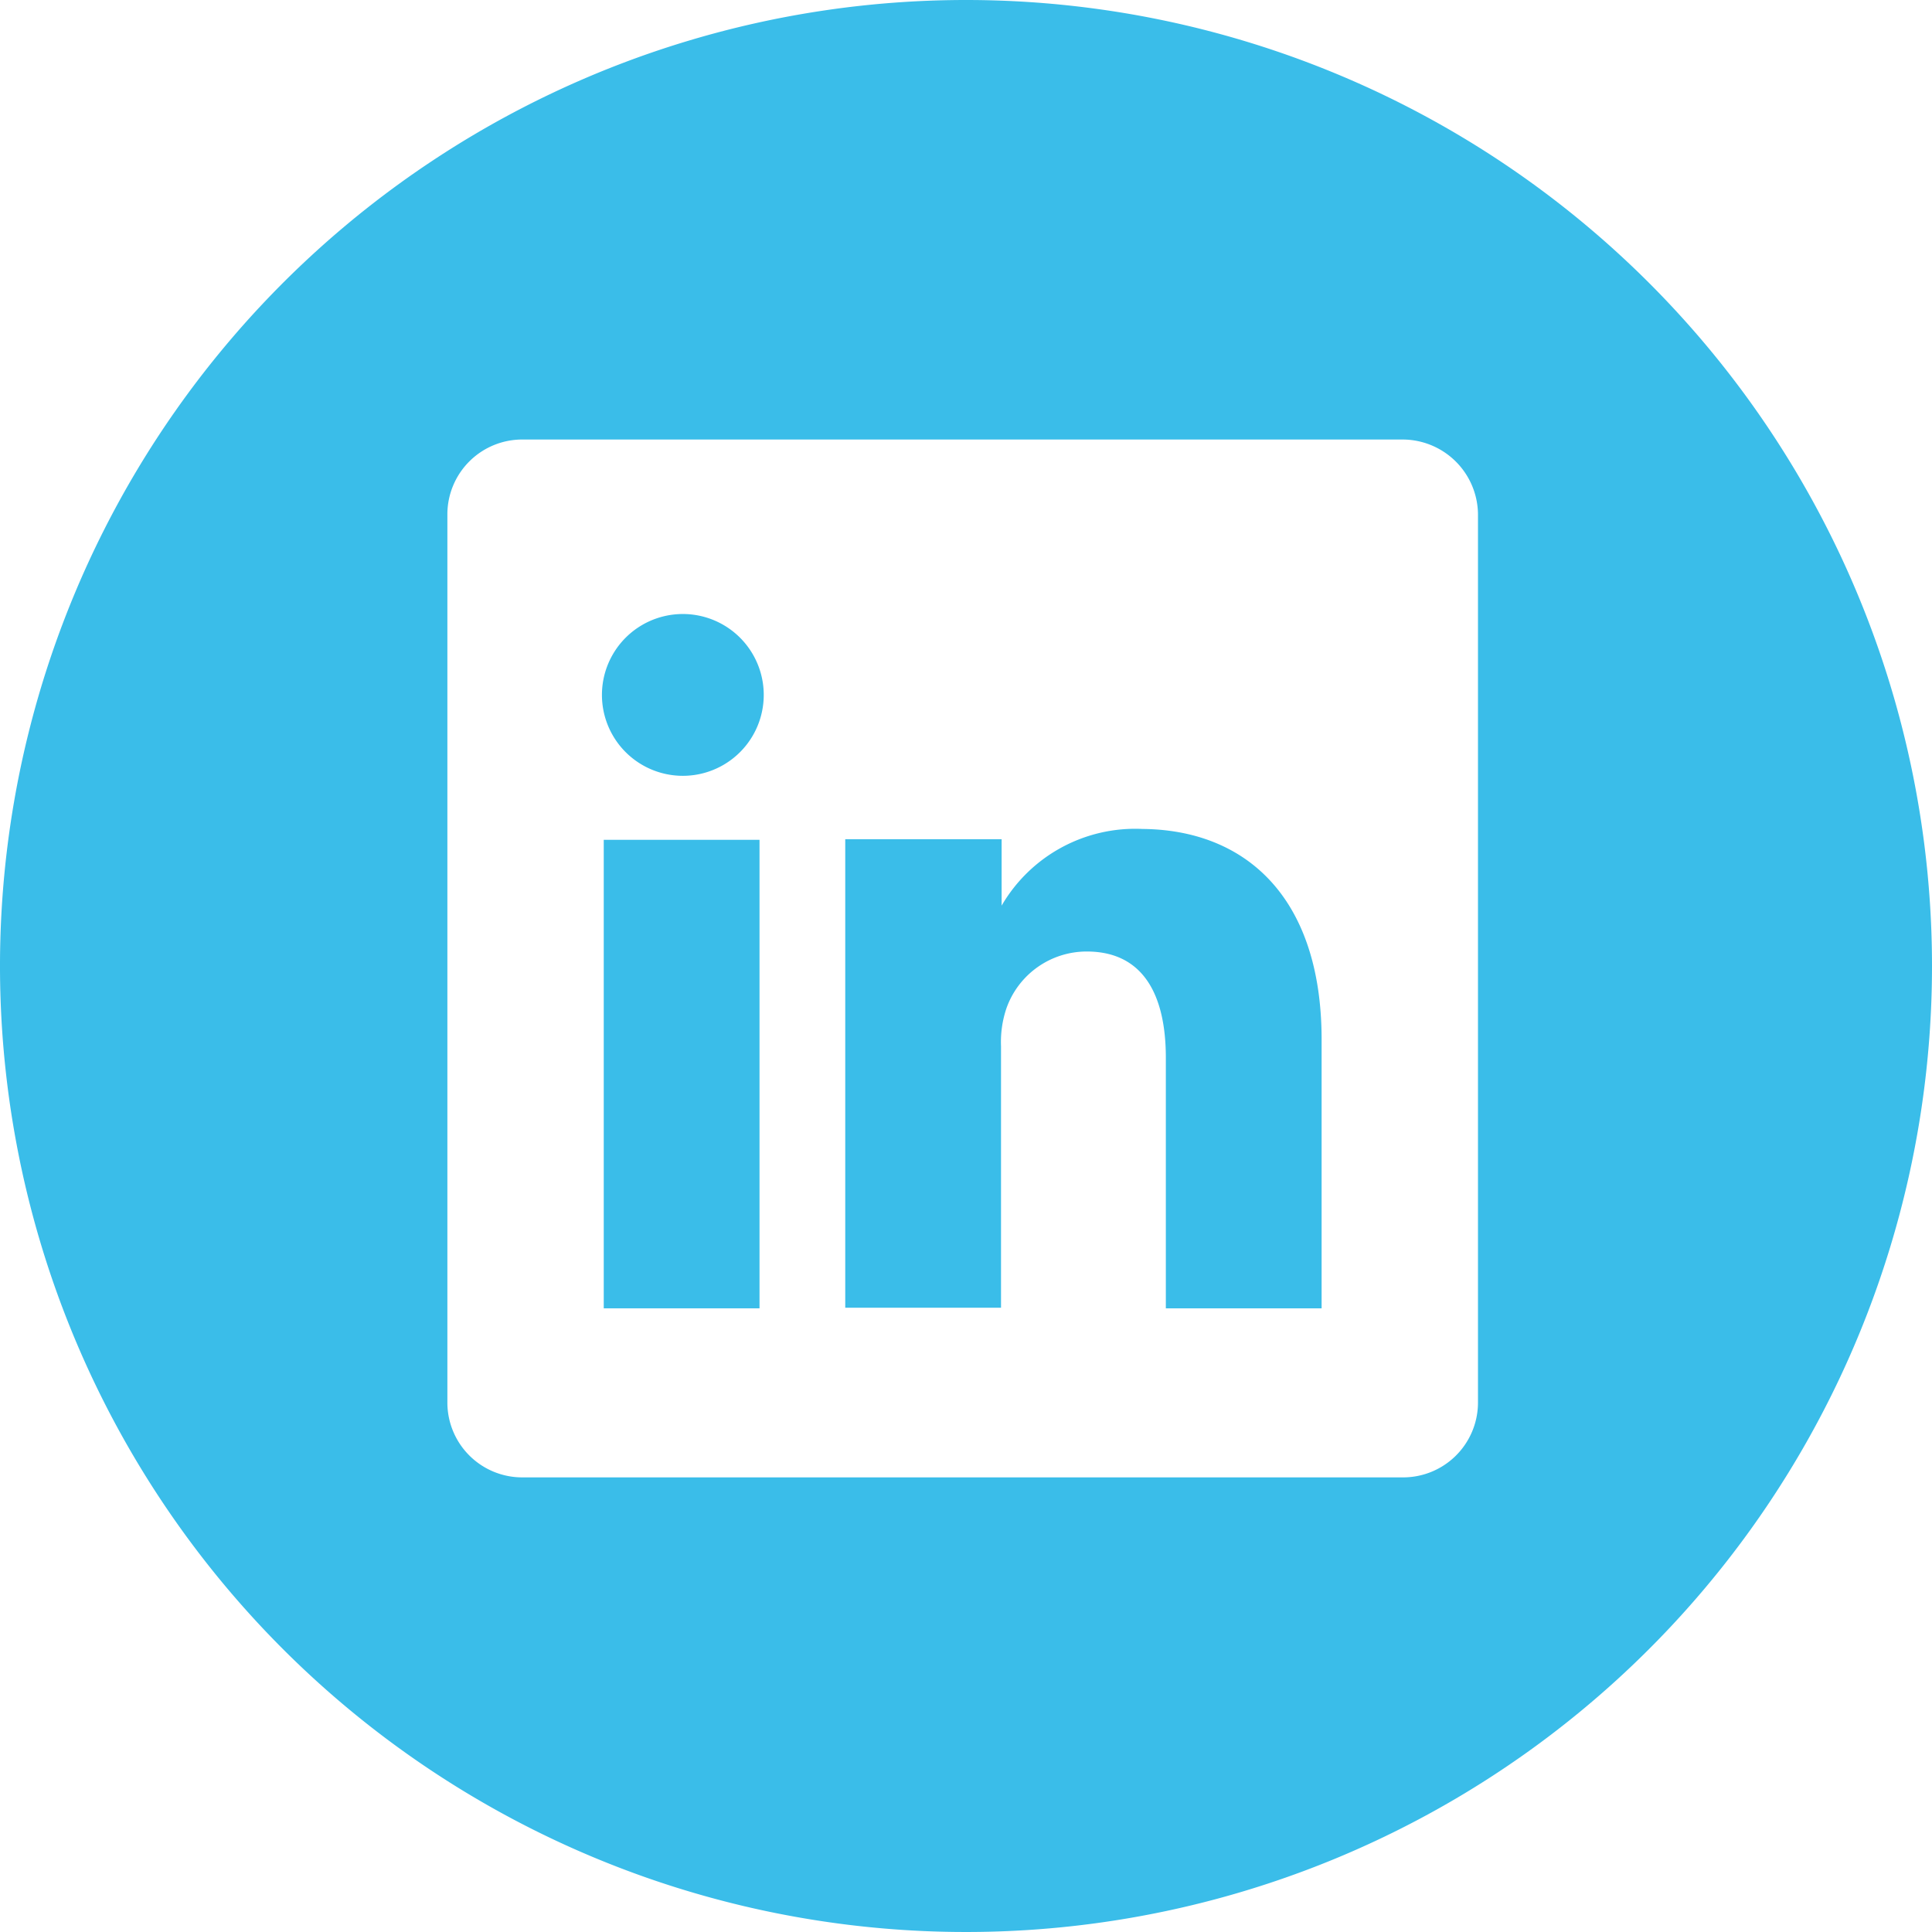 <svg id="Layer_1" data-name="Layer 1" xmlns="http://www.w3.org/2000/svg" viewBox="0 0 32 32">
  <g>
    <path d="M18.92,13.73A2.56,2.56,0,0,0,16.59,15v-1.1H14c0,.73,0,7.76,0,7.76h2.58V17.33a1.74,1.74,0,0,1,.09-.63A1.41,1.41,0,0,1,18,15.76c.93,0,1.31.71,1.31,1.76v4.15h2.58V17.22c0-2.38-1.28-3.49-3-3.49ZM16.59,15h0l0,0Z" style="fill: #3abde9"/>
    <path d="M10,13.91h2.58v7.76H10Z" style="fill: #3abde9"/>
    <path d="M16,0A16,16,0,1,0,32,16,16,16,0,0,0,16,0Zm8.48,23.24a1.24,1.24,0,0,1-1.26,1.23H8.67a1.24,1.24,0,0,1-1.26-1.23V8.51A1.24,1.24,0,0,1,8.67,7.28H23.22a1.25,1.25,0,0,1,1.26,1.23Z" style="fill: #3abde9"/>
    <path d="M11.31,10.17a1.34,1.34,0,1,0,0,2.68h0a1.34,1.34,0,1,0,0-2.68Z" style="fill: #3abde9"/>
  </g>
</svg>

